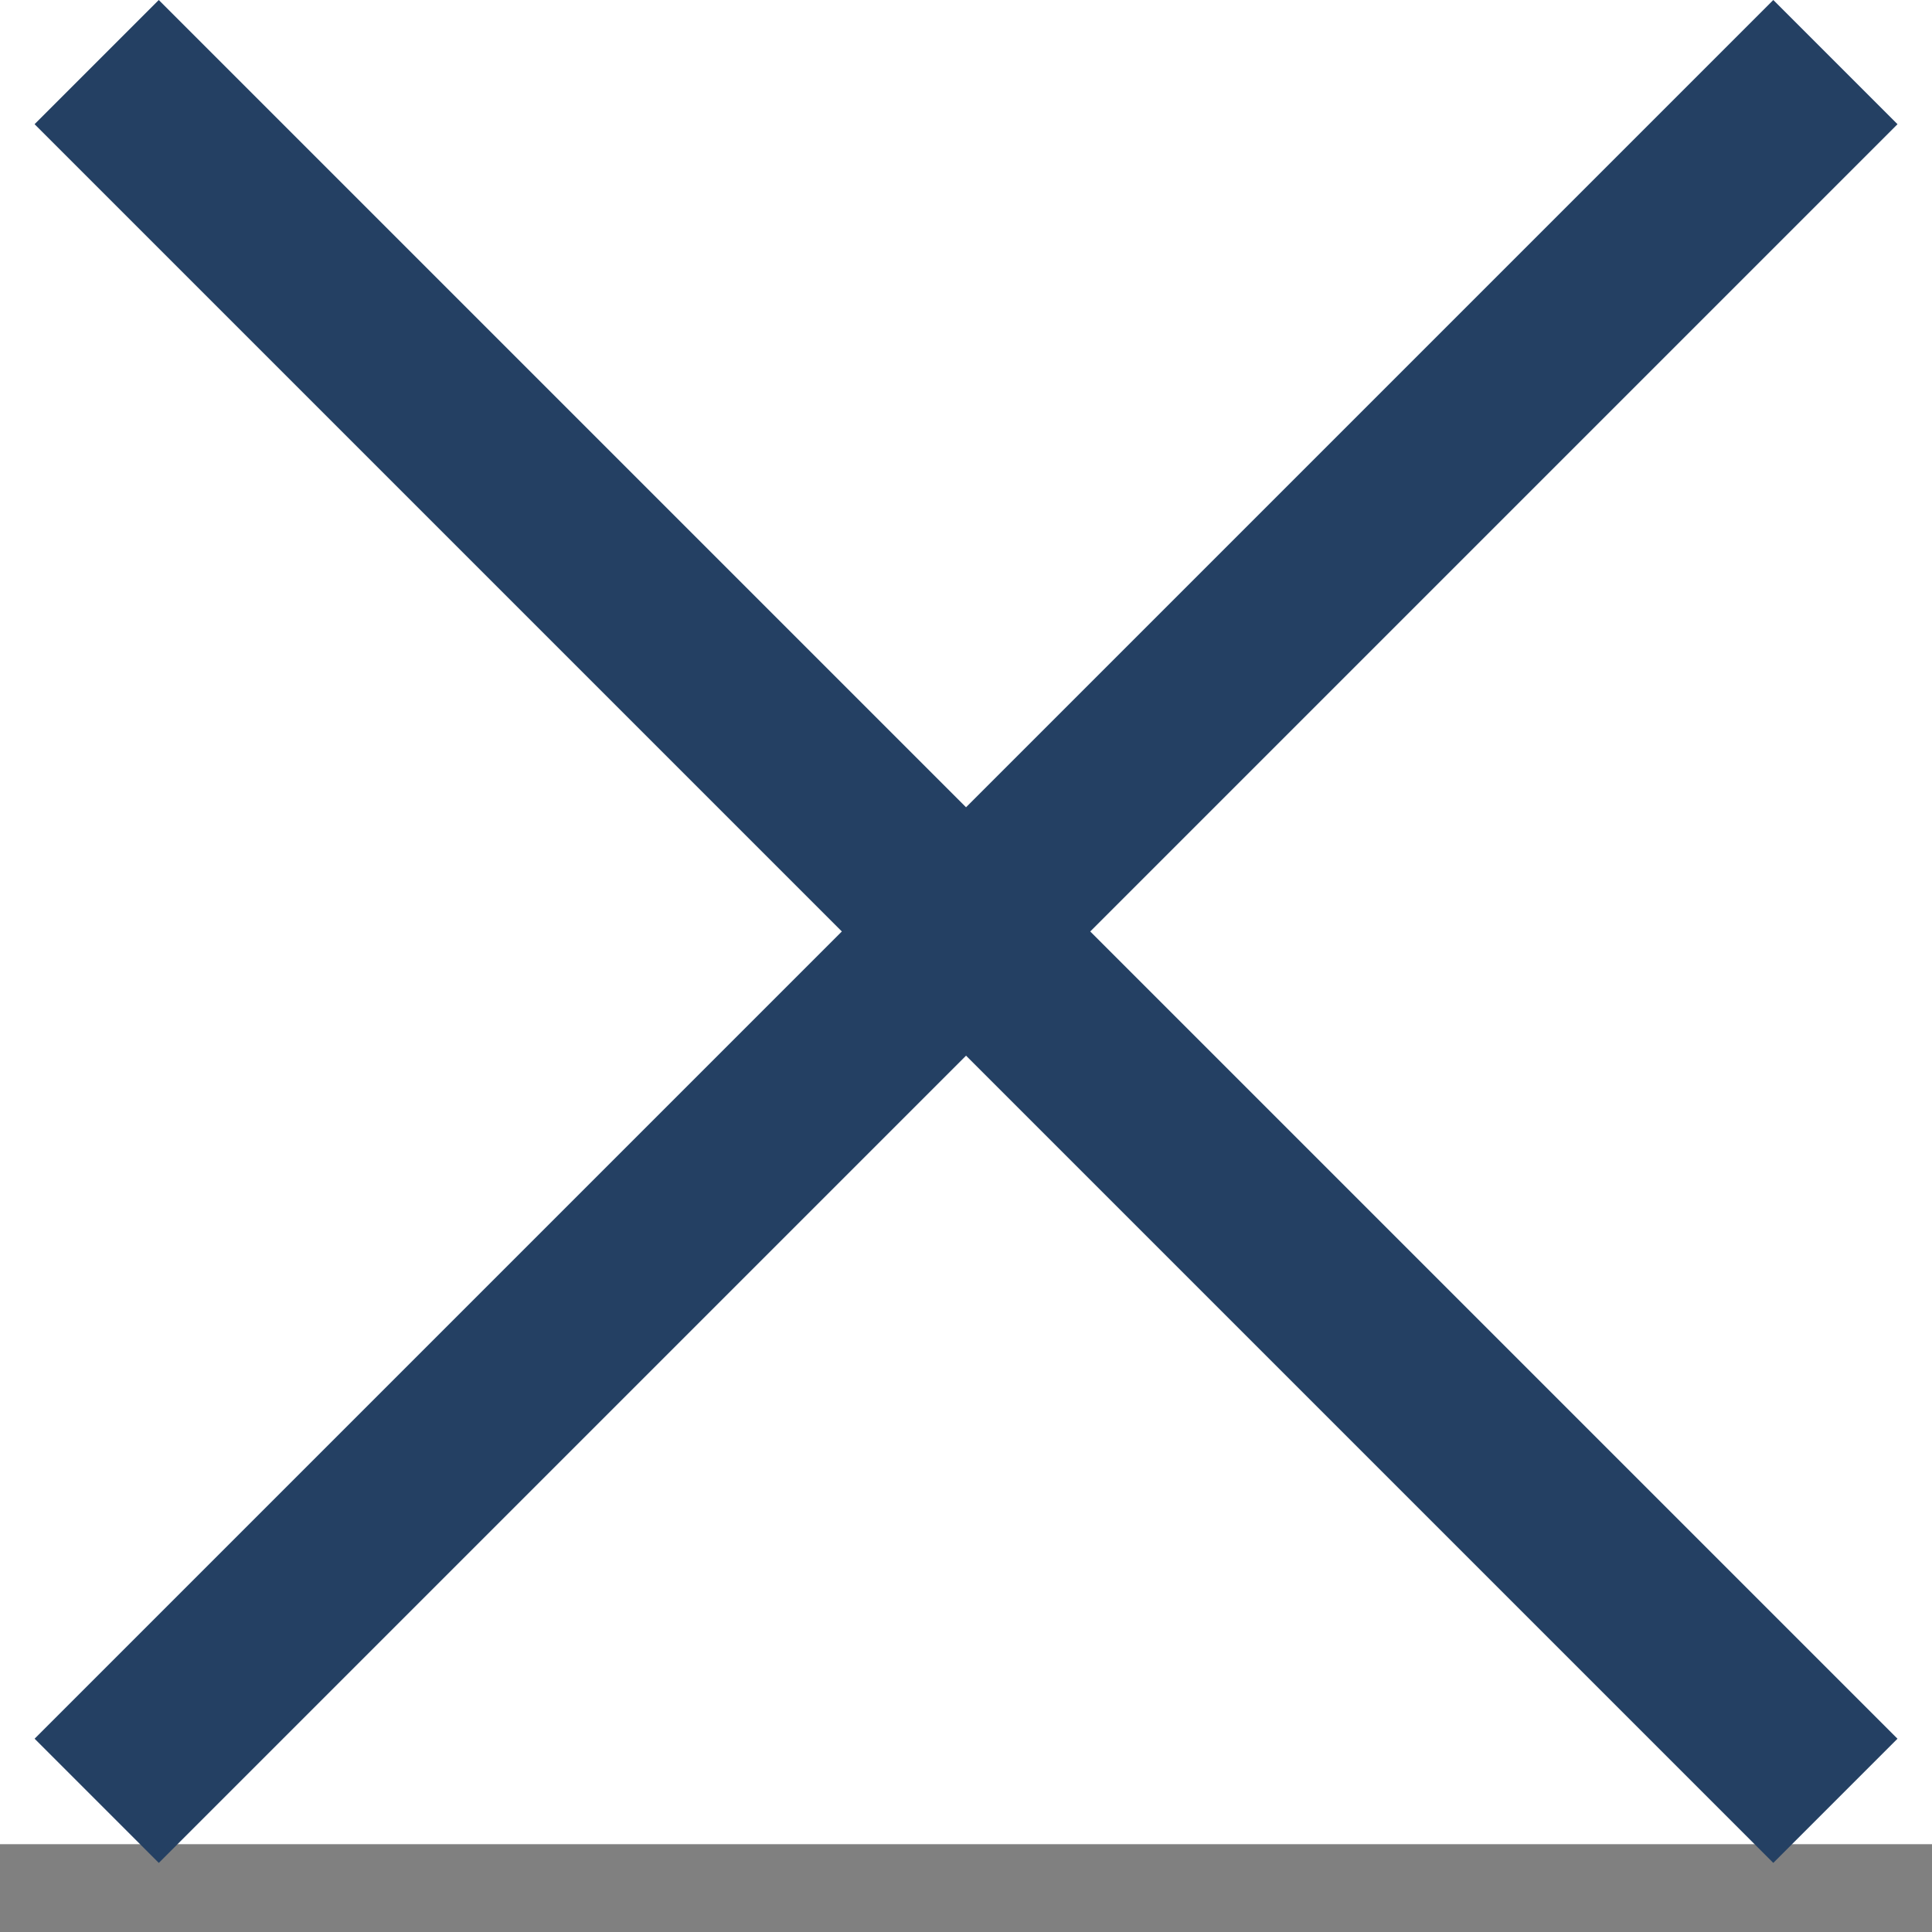 <?xml version="1.0" encoding="UTF-8"?> <svg xmlns="http://www.w3.org/2000/svg" width="22" height="22" viewBox="0 0 22 22" fill="none"><rect x="0" y="0" width="22" height="22" fill="#808080" stroke="none"/><rect width="22" height="21" fill="white"></rect><rect x="1.808" width="28" height="2" transform="rotate(45 1.808 0)" fill="#244063"></rect><rect x="0.394" y="19.799" width="28" height="2" transform="rotate(-45 0.394 19.799)" fill="#244063"></rect></svg> 